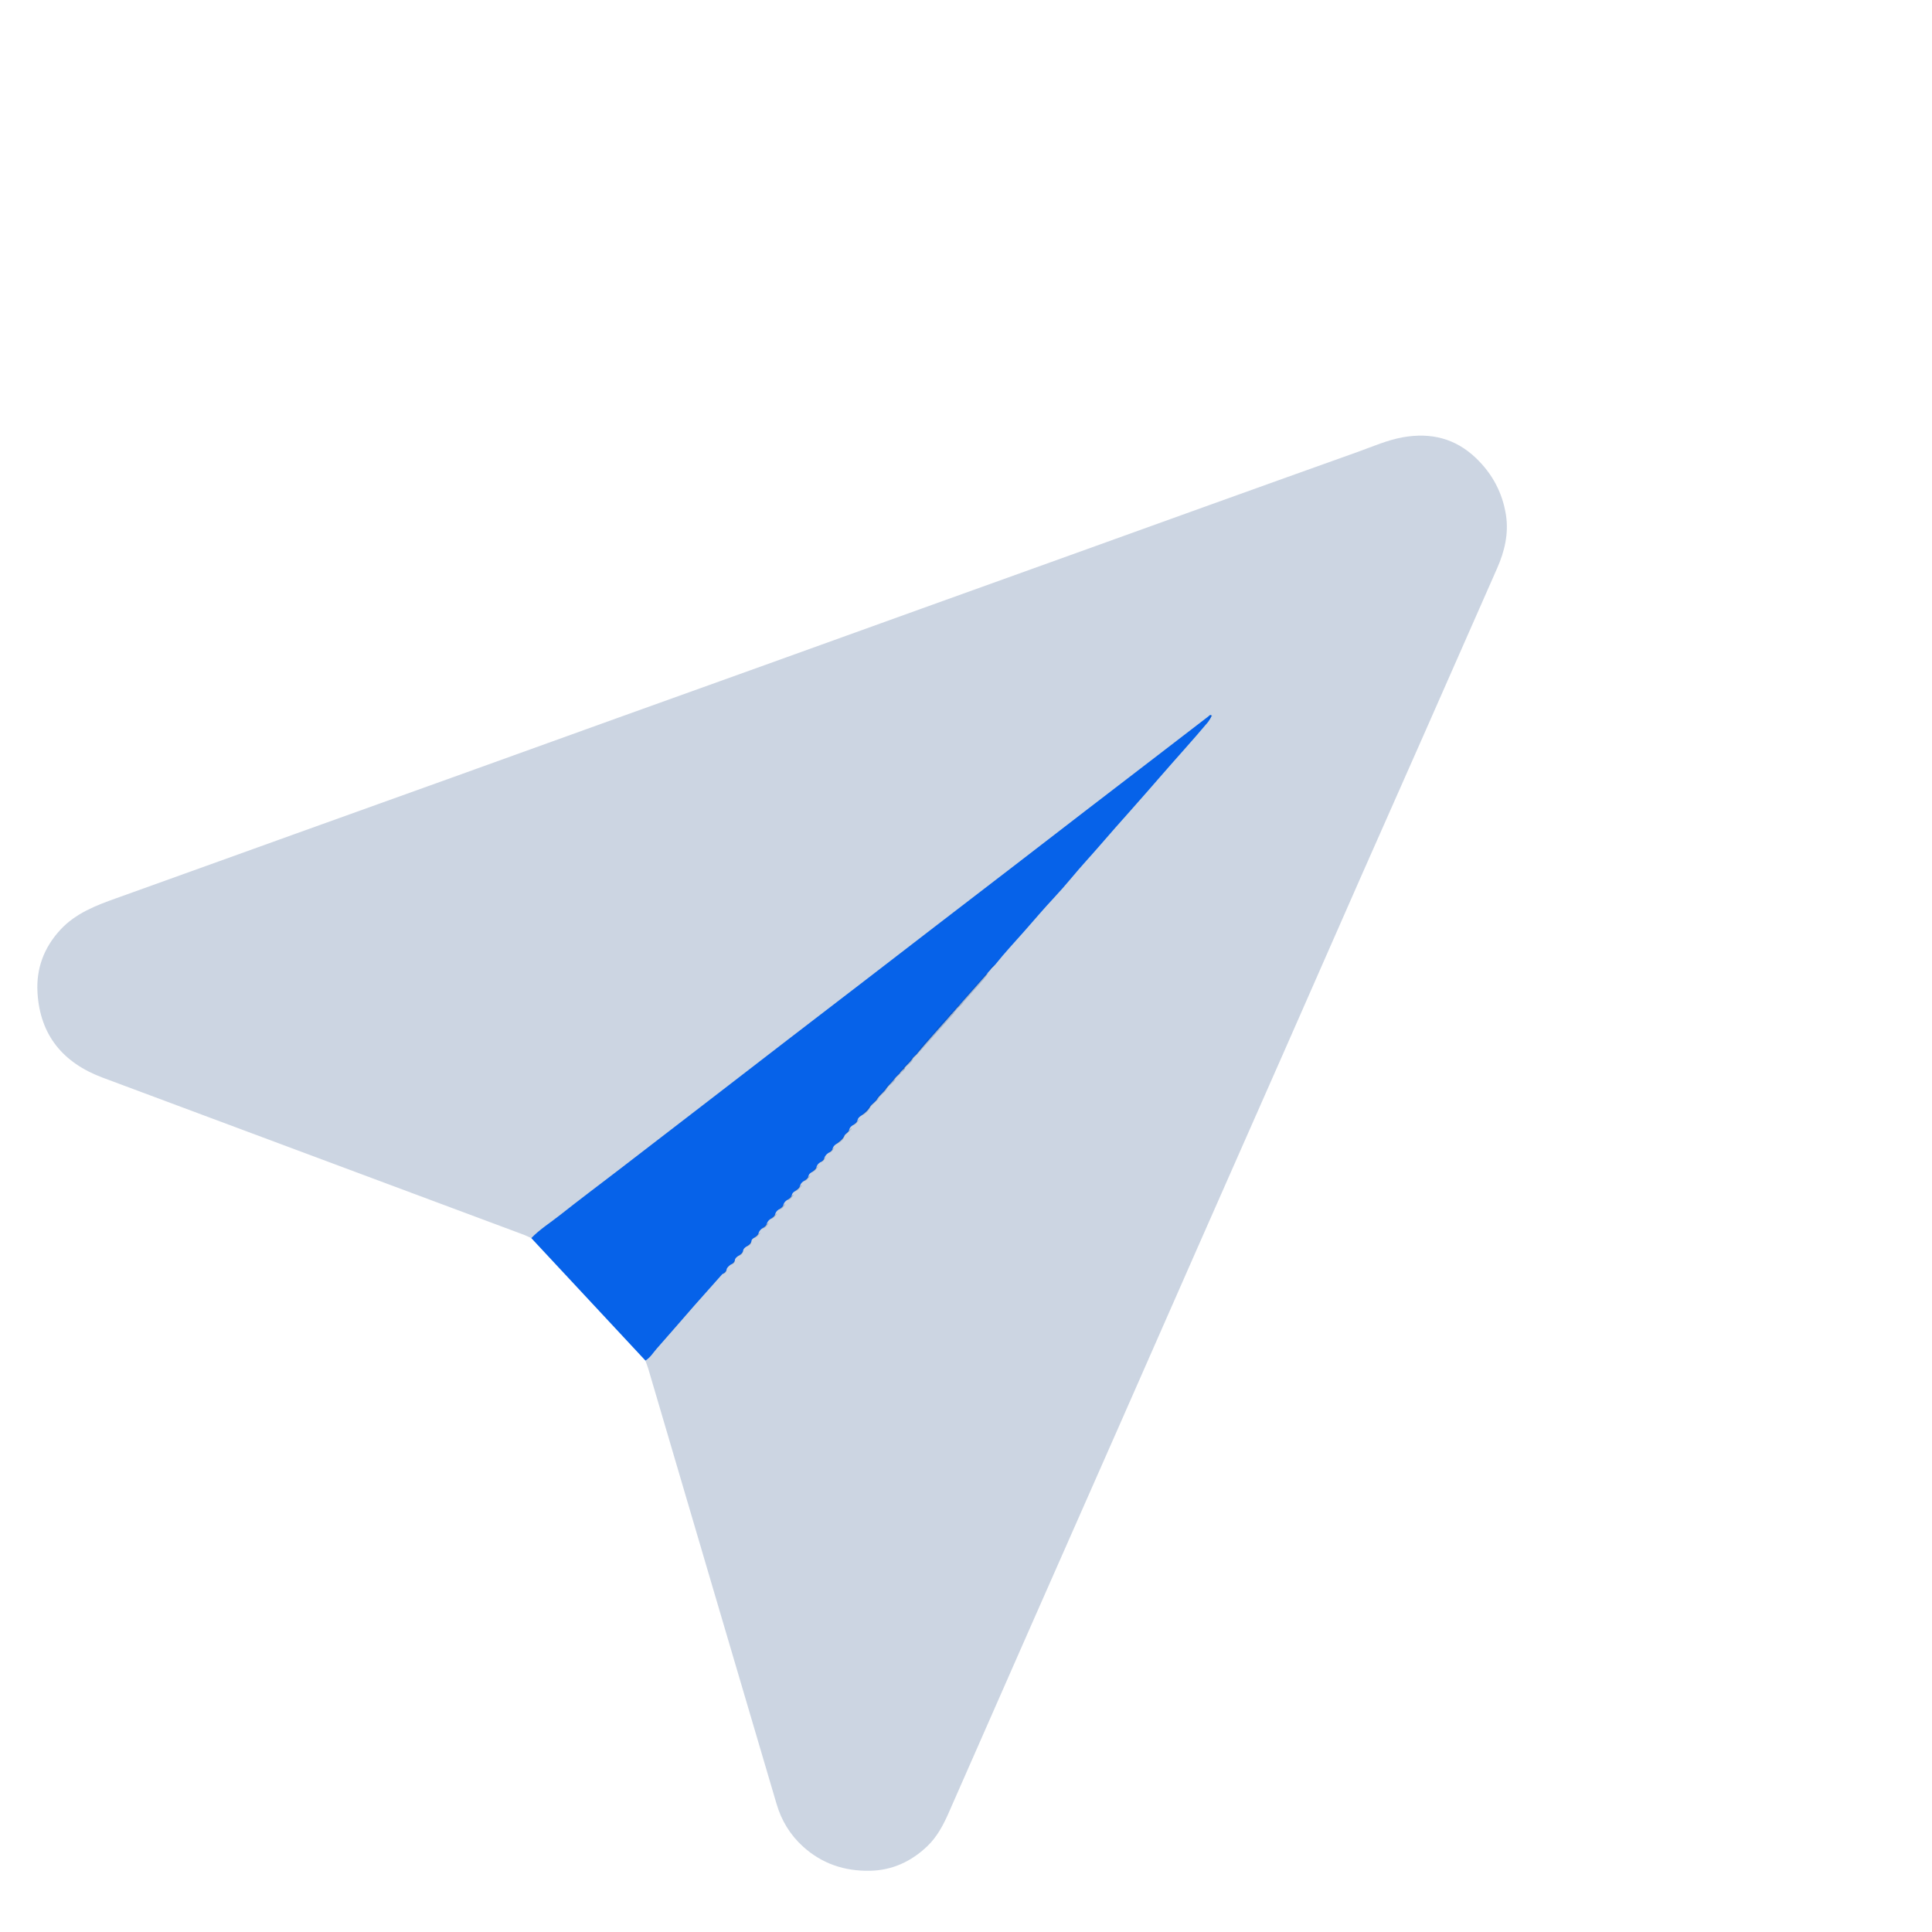 <svg width="49" height="49" viewBox="0 0 49 49" fill="none" xmlns="http://www.w3.org/2000/svg">
<path d="M13.475 31.401C13.412 31.373 13.351 31.341 13.287 31.317C9.726 29.989 6.166 28.662 2.605 27.332C1.606 26.959 1.016 26.264 0.951 25.176C0.915 24.567 1.113 24.035 1.528 23.584C1.92 23.159 2.438 22.963 2.963 22.776C4.461 22.24 5.958 21.698 7.456 21.16C8.784 20.682 10.114 20.207 11.442 19.729C12.845 19.225 14.247 18.717 15.65 18.213C16.899 17.764 18.148 17.317 19.397 16.868C20.726 16.39 22.053 15.912 23.381 15.433C24.551 15.012 25.72 14.592 26.889 14.172C28.153 13.717 29.416 13.262 30.68 12.807C31.934 12.357 33.187 11.906 34.442 11.459C34.82 11.324 35.189 11.159 35.587 11.089C36.286 10.967 36.906 11.114 37.431 11.615C37.851 12.016 38.109 12.502 38.196 13.07C38.266 13.537 38.16 13.985 37.97 14.414C37.35 15.822 36.73 17.23 36.109 18.637C35.571 19.856 35.03 21.073 34.492 22.292C33.848 23.753 33.207 25.215 32.564 26.677C31.854 28.288 31.141 29.898 30.432 31.509C29.756 33.043 29.083 34.578 28.407 36.111C27.665 37.795 26.921 39.477 26.179 41.161C25.471 42.767 24.765 44.374 24.059 45.981C23.922 46.293 23.762 46.593 23.514 46.828C23.11 47.213 22.624 47.438 22.06 47.447C21.42 47.458 20.849 47.271 20.364 46.831C20.037 46.533 19.82 46.173 19.697 45.757C18.609 42.077 17.527 38.396 16.442 34.715C16.421 34.644 16.392 34.576 16.367 34.506C16.464 34.308 16.627 34.162 16.768 34.002C17.243 33.463 17.712 32.919 18.187 32.381C18.208 32.357 18.23 32.335 18.256 32.316C18.306 32.28 18.375 32.262 18.39 32.187C18.408 32.133 18.442 32.092 18.491 32.063C18.541 32.036 18.594 32.01 18.604 31.944C18.618 31.899 18.646 31.865 18.686 31.84C18.743 31.81 18.799 31.778 18.814 31.705C18.827 31.66 18.855 31.626 18.895 31.601C18.952 31.571 19.009 31.539 19.024 31.468C19.035 31.431 19.056 31.402 19.088 31.38C19.141 31.355 19.18 31.306 19.234 31.287C19.305 31.261 19.228 31.265 19.229 31.253C19.22 31.198 19.255 31.17 19.292 31.143C19.343 31.118 19.386 31.081 19.432 31.049C19.44 31.044 19.509 31.043 19.441 31.014C19.429 30.959 19.465 30.93 19.502 30.903C19.553 30.878 19.597 30.842 19.642 30.81C19.65 30.805 19.72 30.804 19.651 30.774C19.64 30.719 19.675 30.691 19.713 30.663C19.764 30.639 19.807 30.602 19.853 30.57C19.86 30.565 19.93 30.565 19.862 30.535C19.85 30.48 19.886 30.452 19.923 30.424C19.974 30.399 20.018 30.363 20.063 30.33C20.066 30.328 20.139 30.332 20.075 30.298C20.06 30.254 20.087 30.228 20.116 30.204C20.171 30.175 20.217 30.135 20.263 30.095C20.268 30.09 20.343 30.105 20.285 30.058C20.27 30.002 20.307 29.973 20.344 29.945C20.395 29.919 20.439 29.883 20.485 29.85C20.489 29.847 20.561 29.851 20.496 29.818C20.483 29.773 20.51 29.747 20.54 29.722C20.606 29.691 20.651 29.631 20.718 29.601C20.734 29.594 20.758 29.592 20.758 29.566C20.747 29.583 20.733 29.593 20.712 29.584C20.686 29.526 20.727 29.497 20.763 29.467C20.824 29.429 20.886 29.392 20.959 29.355C20.931 29.353 20.914 29.385 20.895 29.359C20.88 29.291 20.928 29.26 20.972 29.227C21.026 29.2 21.073 29.16 21.13 29.137C21.136 29.135 21.146 29.134 21.146 29.124C21.131 29.132 21.118 29.129 21.105 29.119C21.092 29.059 21.133 29.03 21.172 29C21.266 28.947 21.343 28.876 21.403 28.787C21.443 28.723 21.5 28.678 21.569 28.647C21.581 28.641 21.584 28.633 21.577 28.622C21.577 28.653 21.554 28.648 21.534 28.649C21.503 28.589 21.548 28.561 21.584 28.528C21.648 28.497 21.698 28.443 21.765 28.416C21.77 28.414 21.78 28.414 21.779 28.404C21.765 28.412 21.751 28.41 21.738 28.4C21.724 28.338 21.766 28.309 21.806 28.277C21.911 28.215 21.999 28.136 22.065 28.032C22.111 27.966 22.175 27.917 22.229 27.86C22.294 27.742 22.414 27.67 22.483 27.556C22.543 27.468 22.641 27.414 22.692 27.318C22.733 27.26 22.787 27.214 22.837 27.166C22.876 27.132 22.91 27.094 22.935 27.048C22.994 26.961 23.091 26.907 23.141 26.812C23.172 26.767 23.213 26.73 23.252 26.691C23.548 26.353 23.837 26.009 24.145 25.683C24.207 25.589 24.286 25.51 24.366 25.433C24.547 25.211 24.743 25.002 24.929 24.784C24.966 24.74 25.011 24.703 25.038 24.651C25.538 24.109 26.018 23.548 26.509 22.998C27.01 22.436 27.509 21.871 28.003 21.303C28.533 20.695 29.071 20.096 29.598 19.486C29.972 19.052 30.368 18.638 30.724 18.19C30.709 18.19 30.697 18.193 30.684 18.2C30.157 18.592 29.643 19 29.123 19.398C28.538 19.844 27.956 20.294 27.374 20.743C26.788 21.195 26.2 21.646 25.613 22.098C25.046 22.533 24.48 22.969 23.914 23.404C23.411 23.79 22.907 24.177 22.404 24.565C21.932 24.931 21.457 25.294 20.982 25.658C20.474 26.048 19.969 26.44 19.461 26.83C18.991 27.191 18.521 27.552 18.05 27.913C17.551 28.296 17.054 28.681 16.555 29.066C15.972 29.514 15.39 29.963 14.807 30.412C14.413 30.715 14.022 31.022 13.623 31.32C13.579 31.354 13.539 31.399 13.475 31.401Z" fill="#033072" fill-opacity="0.2"/>
<path d="M21.832 28.302C21.794 28.329 21.759 28.36 21.749 28.41C21.731 28.476 21.674 28.506 21.624 28.542C21.583 28.568 21.55 28.6 21.539 28.65C21.526 28.719 21.454 28.739 21.422 28.791C21.379 28.898 21.288 28.957 21.201 29.021C21.162 29.049 21.13 29.081 21.119 29.13C21.105 29.187 21.059 29.213 21.013 29.239C20.965 29.272 20.925 29.312 20.908 29.369C20.894 29.426 20.849 29.453 20.802 29.479C20.761 29.506 20.727 29.539 20.712 29.589C20.694 29.667 20.625 29.699 20.569 29.741C20.538 29.763 20.511 29.787 20.506 29.827C20.489 29.894 20.433 29.924 20.381 29.958C20.34 29.986 20.307 30.019 20.294 30.068C20.272 30.145 20.204 30.177 20.148 30.221C20.116 30.242 20.091 30.269 20.084 30.308C20.066 30.375 20.011 30.405 19.958 30.438C19.919 30.466 19.886 30.499 19.873 30.548C19.855 30.614 19.8 30.645 19.747 30.678C19.708 30.706 19.676 30.739 19.663 30.788C19.644 30.854 19.589 30.885 19.537 30.919C19.497 30.947 19.466 30.981 19.452 31.029C19.433 31.095 19.378 31.125 19.326 31.159C19.287 31.187 19.257 31.222 19.242 31.269C19.222 31.334 19.168 31.365 19.116 31.4C19.087 31.42 19.058 31.441 19.058 31.481C19.04 31.551 18.982 31.582 18.929 31.617C18.892 31.644 18.854 31.67 18.848 31.721C18.829 31.79 18.771 31.822 18.718 31.858C18.681 31.885 18.643 31.911 18.638 31.963C18.625 32.022 18.576 32.048 18.529 32.076C18.486 32.111 18.438 32.142 18.427 32.203C18.413 32.262 18.365 32.288 18.318 32.316C18.081 32.583 17.842 32.849 17.606 33.117C17.29 33.477 16.979 33.841 16.661 34.199C16.567 34.304 16.495 34.432 16.369 34.507C15.404 33.472 14.44 32.436 13.475 31.401C13.689 31.179 13.951 31.016 14.191 30.826C14.685 30.436 15.188 30.058 15.688 29.675C16.468 29.075 17.248 28.474 18.028 27.874C18.69 27.364 19.351 26.853 20.014 26.343C20.685 25.827 21.357 25.313 22.028 24.797C22.594 24.362 23.159 23.925 23.725 23.49C24.409 22.965 25.093 22.44 25.776 21.915C26.346 21.476 26.915 21.035 27.486 20.597C28.157 20.081 28.829 19.566 29.5 19.051C29.882 18.758 30.263 18.464 30.645 18.171C30.668 18.154 30.686 18.119 30.725 18.14C30.724 18.211 30.671 18.256 30.64 18.311C30.243 18.784 29.825 19.239 29.421 19.706C29.172 19.993 28.921 20.279 28.669 20.563C28.421 20.842 28.172 21.121 27.928 21.405C27.681 21.692 27.423 21.967 27.181 22.259C27.034 22.436 26.88 22.61 26.723 22.779C26.471 23.049 26.232 23.33 25.989 23.607C25.738 23.892 25.478 24.168 25.241 24.466C25.199 24.514 25.143 24.549 25.112 24.607C25.071 24.644 25.041 24.689 25.006 24.731C24.764 25.01 24.514 25.283 24.271 25.562C24.205 25.651 24.119 25.722 24.054 25.811C23.791 26.112 23.521 26.405 23.267 26.713C23.231 26.767 23.17 26.796 23.139 26.853C23.076 26.95 22.98 27.017 22.915 27.111C22.88 27.15 22.837 27.18 22.813 27.228C22.779 27.266 22.736 27.296 22.704 27.337C22.64 27.432 22.553 27.506 22.483 27.596C22.415 27.711 22.291 27.779 22.23 27.901C22.182 27.955 22.124 27.998 22.077 28.051C22.021 28.16 21.93 28.234 21.832 28.302Z" fill="#0662E9"/>
<path d="M23.252 26.706C23.371 26.509 23.545 26.357 23.692 26.182C23.803 26.05 23.904 25.907 24.041 25.799C24.083 25.757 24.096 25.67 24.188 25.706C23.883 26.047 23.578 26.389 23.274 26.73C23.261 26.732 23.254 26.728 23.252 26.721C23.25 26.714 23.25 26.709 23.252 26.706Z" fill="#033072" fill-opacity="0.2"/>
<path d="M24.995 24.704C25.018 24.696 25.041 24.689 25.065 24.682C24.921 24.893 24.736 25.07 24.572 25.264C24.515 25.331 24.449 25.393 24.4 25.467C24.337 25.474 24.321 25.556 24.254 25.556C24.379 25.41 24.504 25.263 24.631 25.118C24.751 24.979 24.873 24.842 24.995 24.704Z" fill="#033072" fill-opacity="0.2"/>
<path d="M24.253 25.556C24.303 25.529 24.329 25.461 24.399 25.466C24.324 25.543 24.242 25.613 24.188 25.706C24.117 25.702 24.091 25.769 24.041 25.799C24.09 25.699 24.177 25.633 24.253 25.556Z" fill="#033072" fill-opacity="0.2"/>
<path d="M22.221 27.887C22.264 27.755 22.403 27.7 22.465 27.583C22.48 27.581 22.494 27.569 22.51 27.581C22.465 27.712 22.319 27.763 22.267 27.888C22.252 27.887 22.236 27.898 22.221 27.887Z" fill="#033072" fill-opacity="0.2"/>
<path d="M22.51 27.581C22.495 27.582 22.48 27.583 22.465 27.583C22.543 27.496 22.62 27.409 22.699 27.322C22.71 27.32 22.718 27.322 22.719 27.329C22.72 27.335 22.72 27.34 22.717 27.343C22.687 27.456 22.576 27.5 22.51 27.581Z" fill="#033072" fill-opacity="0.2"/>
<path d="M22.886 27.103C22.964 27.016 23.043 26.929 23.12 26.841C23.135 26.835 23.149 26.836 23.163 26.841C23.131 26.953 23.022 26.999 22.955 27.081C22.94 27.111 22.925 27.144 22.886 27.103Z" fill="#033072" fill-opacity="0.2"/>
<path d="M21.832 28.301C21.91 28.215 21.988 28.128 22.065 28.041C22.077 28.038 22.085 28.04 22.086 28.047C22.088 28.055 22.087 28.059 22.085 28.062C22.034 28.177 21.95 28.257 21.832 28.301Z" fill="#033072" fill-opacity="0.2"/>
<path d="M21.2 29.022C21.259 28.932 21.367 28.886 21.412 28.784C21.417 28.789 21.421 28.794 21.425 28.8C21.391 28.915 21.307 28.98 21.2 29.022Z" fill="#033072" fill-opacity="0.2"/>
<path d="M20.568 29.741C20.616 29.691 20.664 29.64 20.712 29.59C20.734 29.577 20.756 29.565 20.777 29.552C20.72 29.631 20.671 29.718 20.568 29.741Z" fill="#033072" fill-opacity="0.2"/>
<path d="M20.147 30.222C20.196 30.171 20.245 30.12 20.293 30.069C20.309 30.066 20.346 30.059 20.339 30.067C20.284 30.128 20.238 30.205 20.147 30.222Z" fill="#033072" fill-opacity="0.2"/>
<path d="M21.425 28.799C21.421 28.793 21.417 28.788 21.412 28.784C21.454 28.739 21.496 28.695 21.538 28.65C21.556 28.64 21.575 28.629 21.592 28.619C21.596 28.623 21.6 28.627 21.605 28.631C21.546 28.687 21.485 28.743 21.425 28.799Z" fill="#033072" fill-opacity="0.2"/>
<path d="M21.624 28.542C21.666 28.498 21.708 28.454 21.749 28.41C21.77 28.399 21.792 28.388 21.814 28.377C21.755 28.442 21.716 28.524 21.624 28.542Z" fill="#033072" fill-opacity="0.2"/>
<path d="M22.085 28.062C22.078 28.055 22.072 28.048 22.066 28.041C22.118 27.99 22.17 27.939 22.221 27.887C22.237 27.887 22.252 27.888 22.267 27.887C22.206 27.945 22.145 28.004 22.085 28.062Z" fill="#033072" fill-opacity="0.2"/>
<path d="M22.886 27.103C22.909 27.095 22.932 27.088 22.955 27.08C22.953 27.135 22.91 27.16 22.874 27.19C22.847 27.186 22.831 27.224 22.802 27.211C22.813 27.162 22.849 27.132 22.886 27.103Z" fill="#033072" fill-opacity="0.2"/>
<path d="M21.012 29.239C21.048 29.203 21.083 29.166 21.119 29.13C21.136 29.12 21.153 29.11 21.17 29.099C21.127 29.156 21.098 29.23 21.012 29.239Z" fill="#033072" fill-opacity="0.2"/>
<path d="M20.801 29.479C20.837 29.443 20.872 29.406 20.907 29.37C20.925 29.36 20.942 29.349 20.959 29.339C20.917 29.397 20.887 29.47 20.801 29.479Z" fill="#033072" fill-opacity="0.2"/>
<path d="M20.38 29.959C20.422 29.915 20.464 29.871 20.506 29.828C20.521 29.829 20.559 29.816 20.547 29.829C20.5 29.882 20.463 29.953 20.38 29.959Z" fill="#033072" fill-opacity="0.2"/>
<path d="M19.958 30.439C20 30.396 20.041 30.352 20.084 30.309C20.097 30.314 20.145 30.278 20.12 30.317C20.085 30.37 20.039 30.435 19.958 30.439Z" fill="#033072" fill-opacity="0.2"/>
<path d="M19.747 30.679C19.789 30.635 19.831 30.592 19.873 30.549C19.886 30.553 19.934 30.518 19.909 30.557C19.874 30.61 19.828 30.675 19.747 30.679Z" fill="#033072" fill-opacity="0.2"/>
<path d="M19.536 30.919C19.578 30.875 19.62 30.832 19.663 30.788C19.678 30.783 19.713 30.779 19.708 30.785C19.659 30.839 19.621 30.91 19.536 30.919Z" fill="#033072" fill-opacity="0.2"/>
<path d="M19.326 31.16C19.368 31.116 19.41 31.073 19.452 31.029C19.465 31.031 19.512 30.997 19.487 31.037C19.452 31.091 19.406 31.154 19.326 31.16Z" fill="#033072" fill-opacity="0.2"/>
<path d="M19.115 31.399C19.157 31.356 19.199 31.312 19.242 31.268C19.257 31.264 19.294 31.254 19.284 31.266C19.238 31.321 19.197 31.389 19.115 31.399Z" fill="#033072" fill-opacity="0.2"/>
<path d="M22.802 27.212C22.826 27.205 22.851 27.198 22.875 27.191C22.822 27.241 22.77 27.292 22.717 27.343C22.711 27.335 22.705 27.329 22.699 27.322C22.733 27.285 22.767 27.248 22.802 27.212Z" fill="#033072" fill-opacity="0.2"/>
<path d="M23.164 26.84C23.149 26.841 23.135 26.841 23.12 26.84C23.164 26.795 23.208 26.751 23.252 26.706C23.259 26.713 23.267 26.721 23.274 26.73C23.237 26.767 23.201 26.804 23.164 26.84Z" fill="#033072" fill-opacity="0.2"/>
<path d="M18.928 31.617C18.971 31.572 19.014 31.527 19.057 31.481C19.055 31.565 19.001 31.6 18.928 31.617Z" fill="#033072" fill-opacity="0.2"/>
<path d="M18.718 31.857C18.761 31.812 18.804 31.767 18.847 31.721C18.844 31.805 18.79 31.84 18.718 31.857Z" fill="#033072" fill-opacity="0.2"/>
<path d="M30.747 18.16C30.709 18.195 30.671 18.229 30.634 18.264C30.637 18.203 30.691 18.178 30.724 18.139C30.735 18.142 30.743 18.148 30.747 18.16Z" fill="#033072" fill-opacity="0.2"/>
<path d="M18.529 32.075C18.565 32.037 18.601 32 18.637 31.962C18.639 32.035 18.596 32.067 18.529 32.075Z" fill="#033072" fill-opacity="0.2"/>
<path d="M18.318 32.315C18.355 32.277 18.39 32.24 18.427 32.202C18.427 32.275 18.384 32.306 18.318 32.315Z" fill="#033072" fill-opacity="0.2"/>
<path d="M25.204 24.465C25.198 24.533 25.142 24.561 25.095 24.596C25.114 24.538 25.159 24.5 25.204 24.465Z" fill="#033072" fill-opacity="0.2"/>
</svg>
